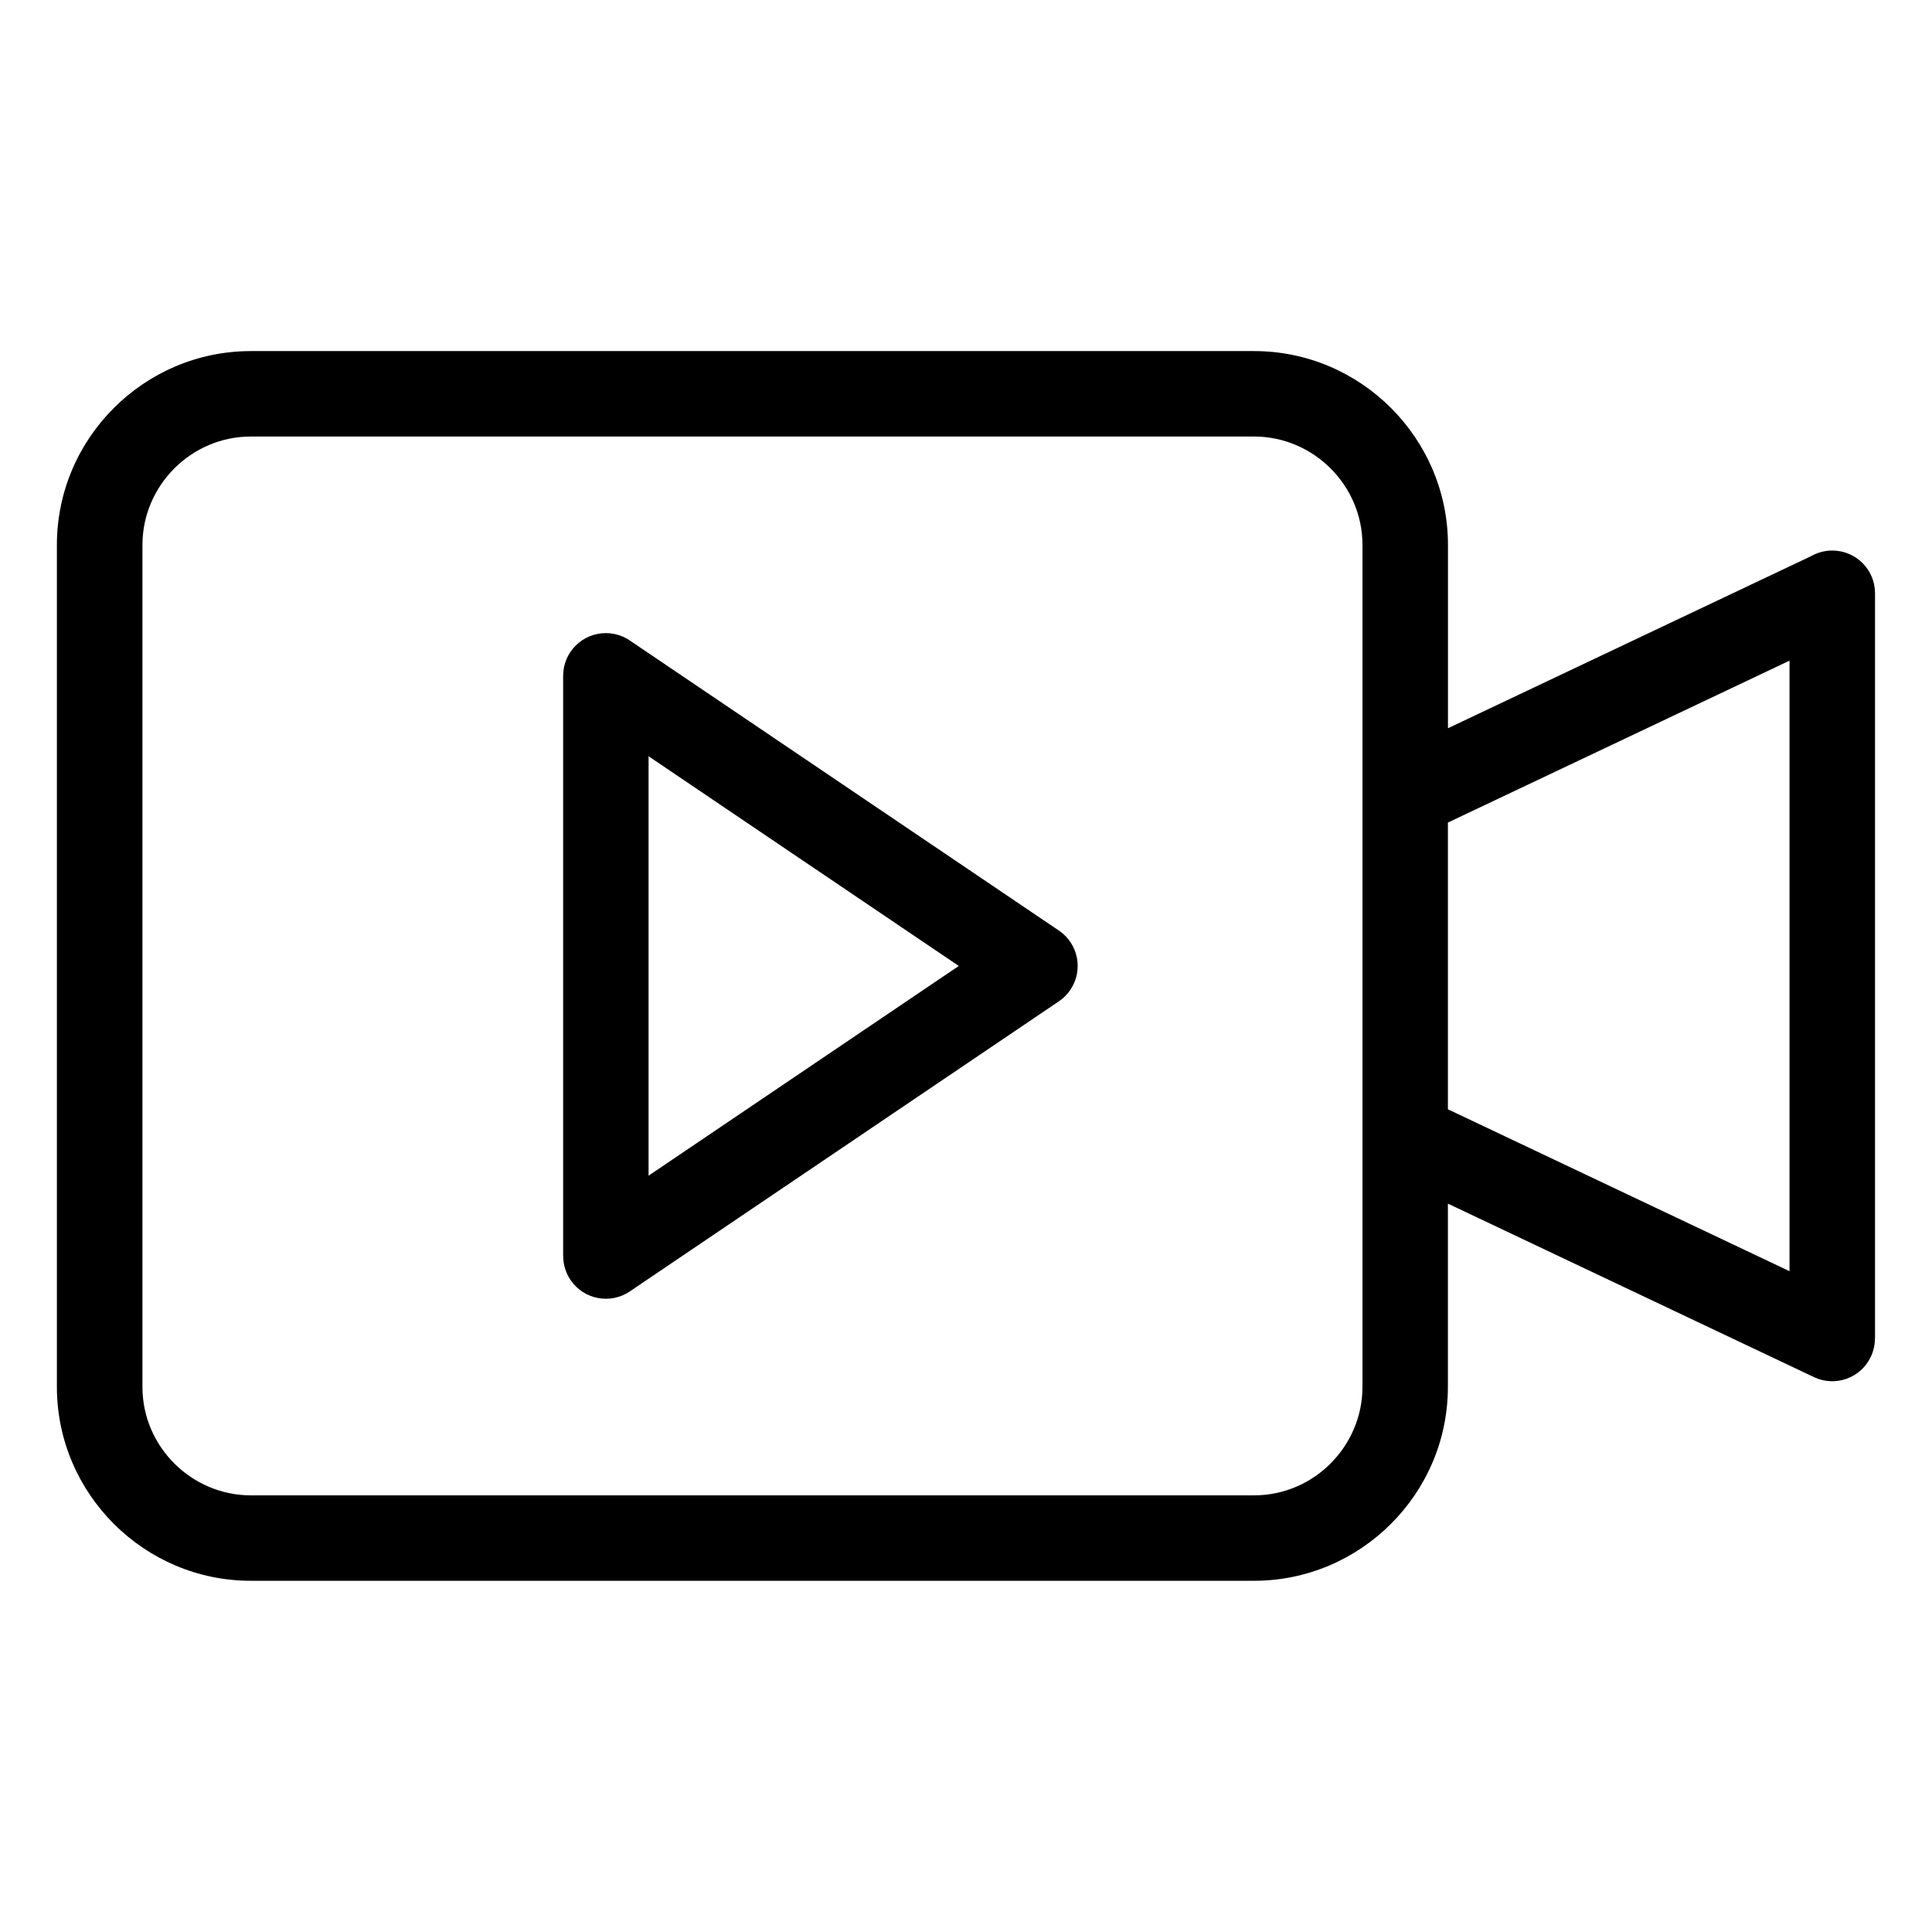 <?xml version="1.0" encoding="UTF-8"?>
<!-- Uploaded to: ICON Repo, www.iconrepo.com, Generator: ICON Repo Mixer Tools -->
<svg fill="#000000" width="800px" height="800px" version="1.1" viewBox="144 144 512 512" xmlns="http://www.w3.org/2000/svg">
 <path d="m210.47 237.04h265.88c14.133 0 26.98 5.773 36.289 15.086 9.297 9.297 15.086 22.145 15.086 36.273v48.594l96.309-45.645c1.648-0.922 3.535-1.449 5.547-1.449 6.258 0 11.32 5.062 11.32 11.32v197.53h-0.031c0 1.617-0.348 3.266-1.09 4.82-2.66 5.637-9.402 8.055-15.039 5.394l-97.035-45.992v48.594c0 14.133-5.773 26.98-15.086 36.273-9.309 9.309-22.145 15.086-36.289 15.086h-265.88c-14.133 0-26.98-5.773-36.289-15.086-9.297-9.297-15.086-22.145-15.086-36.273v-223.16c0-14.133 5.773-26.98 15.086-36.273 9.309-9.309 22.156-15.086 36.289-15.086zm100.89 77.008 113.25 76.555c5.184 3.492 6.543 10.52 3.055 15.703-0.891 1.316-1.98 2.371-3.234 3.176l-113.54 76.766c-5.184 3.492-12.211 2.133-15.703-3.055-1.316-1.949-1.934-4.141-1.934-6.332h-0.016v-153.76c0-6.258 5.062-11.32 11.32-11.32 2.555 0 4.898 0.848 6.801 2.266zm86.727 85.941-82.207-55.574v111.15l82.207-55.574zm129.62-37.984v75.965l90.535 42.91v-161.8l-90.535 42.91zm-51.359-102.32h-265.88c-7.891 0-15.055 3.234-20.27 8.449-5.199 5.215-8.449 12.395-8.449 20.27v223.16c0 7.891 3.234 15.055 8.449 20.27 5.215 5.199 12.395 8.449 20.27 8.449h265.88c7.891 0 15.07-3.234 20.27-8.449 5.199-5.215 8.449-12.395 8.449-20.27v-223.16c0-7.891-3.234-15.055-8.449-20.27-5.199-5.199-12.395-8.449-20.27-8.449z"/>
</svg>